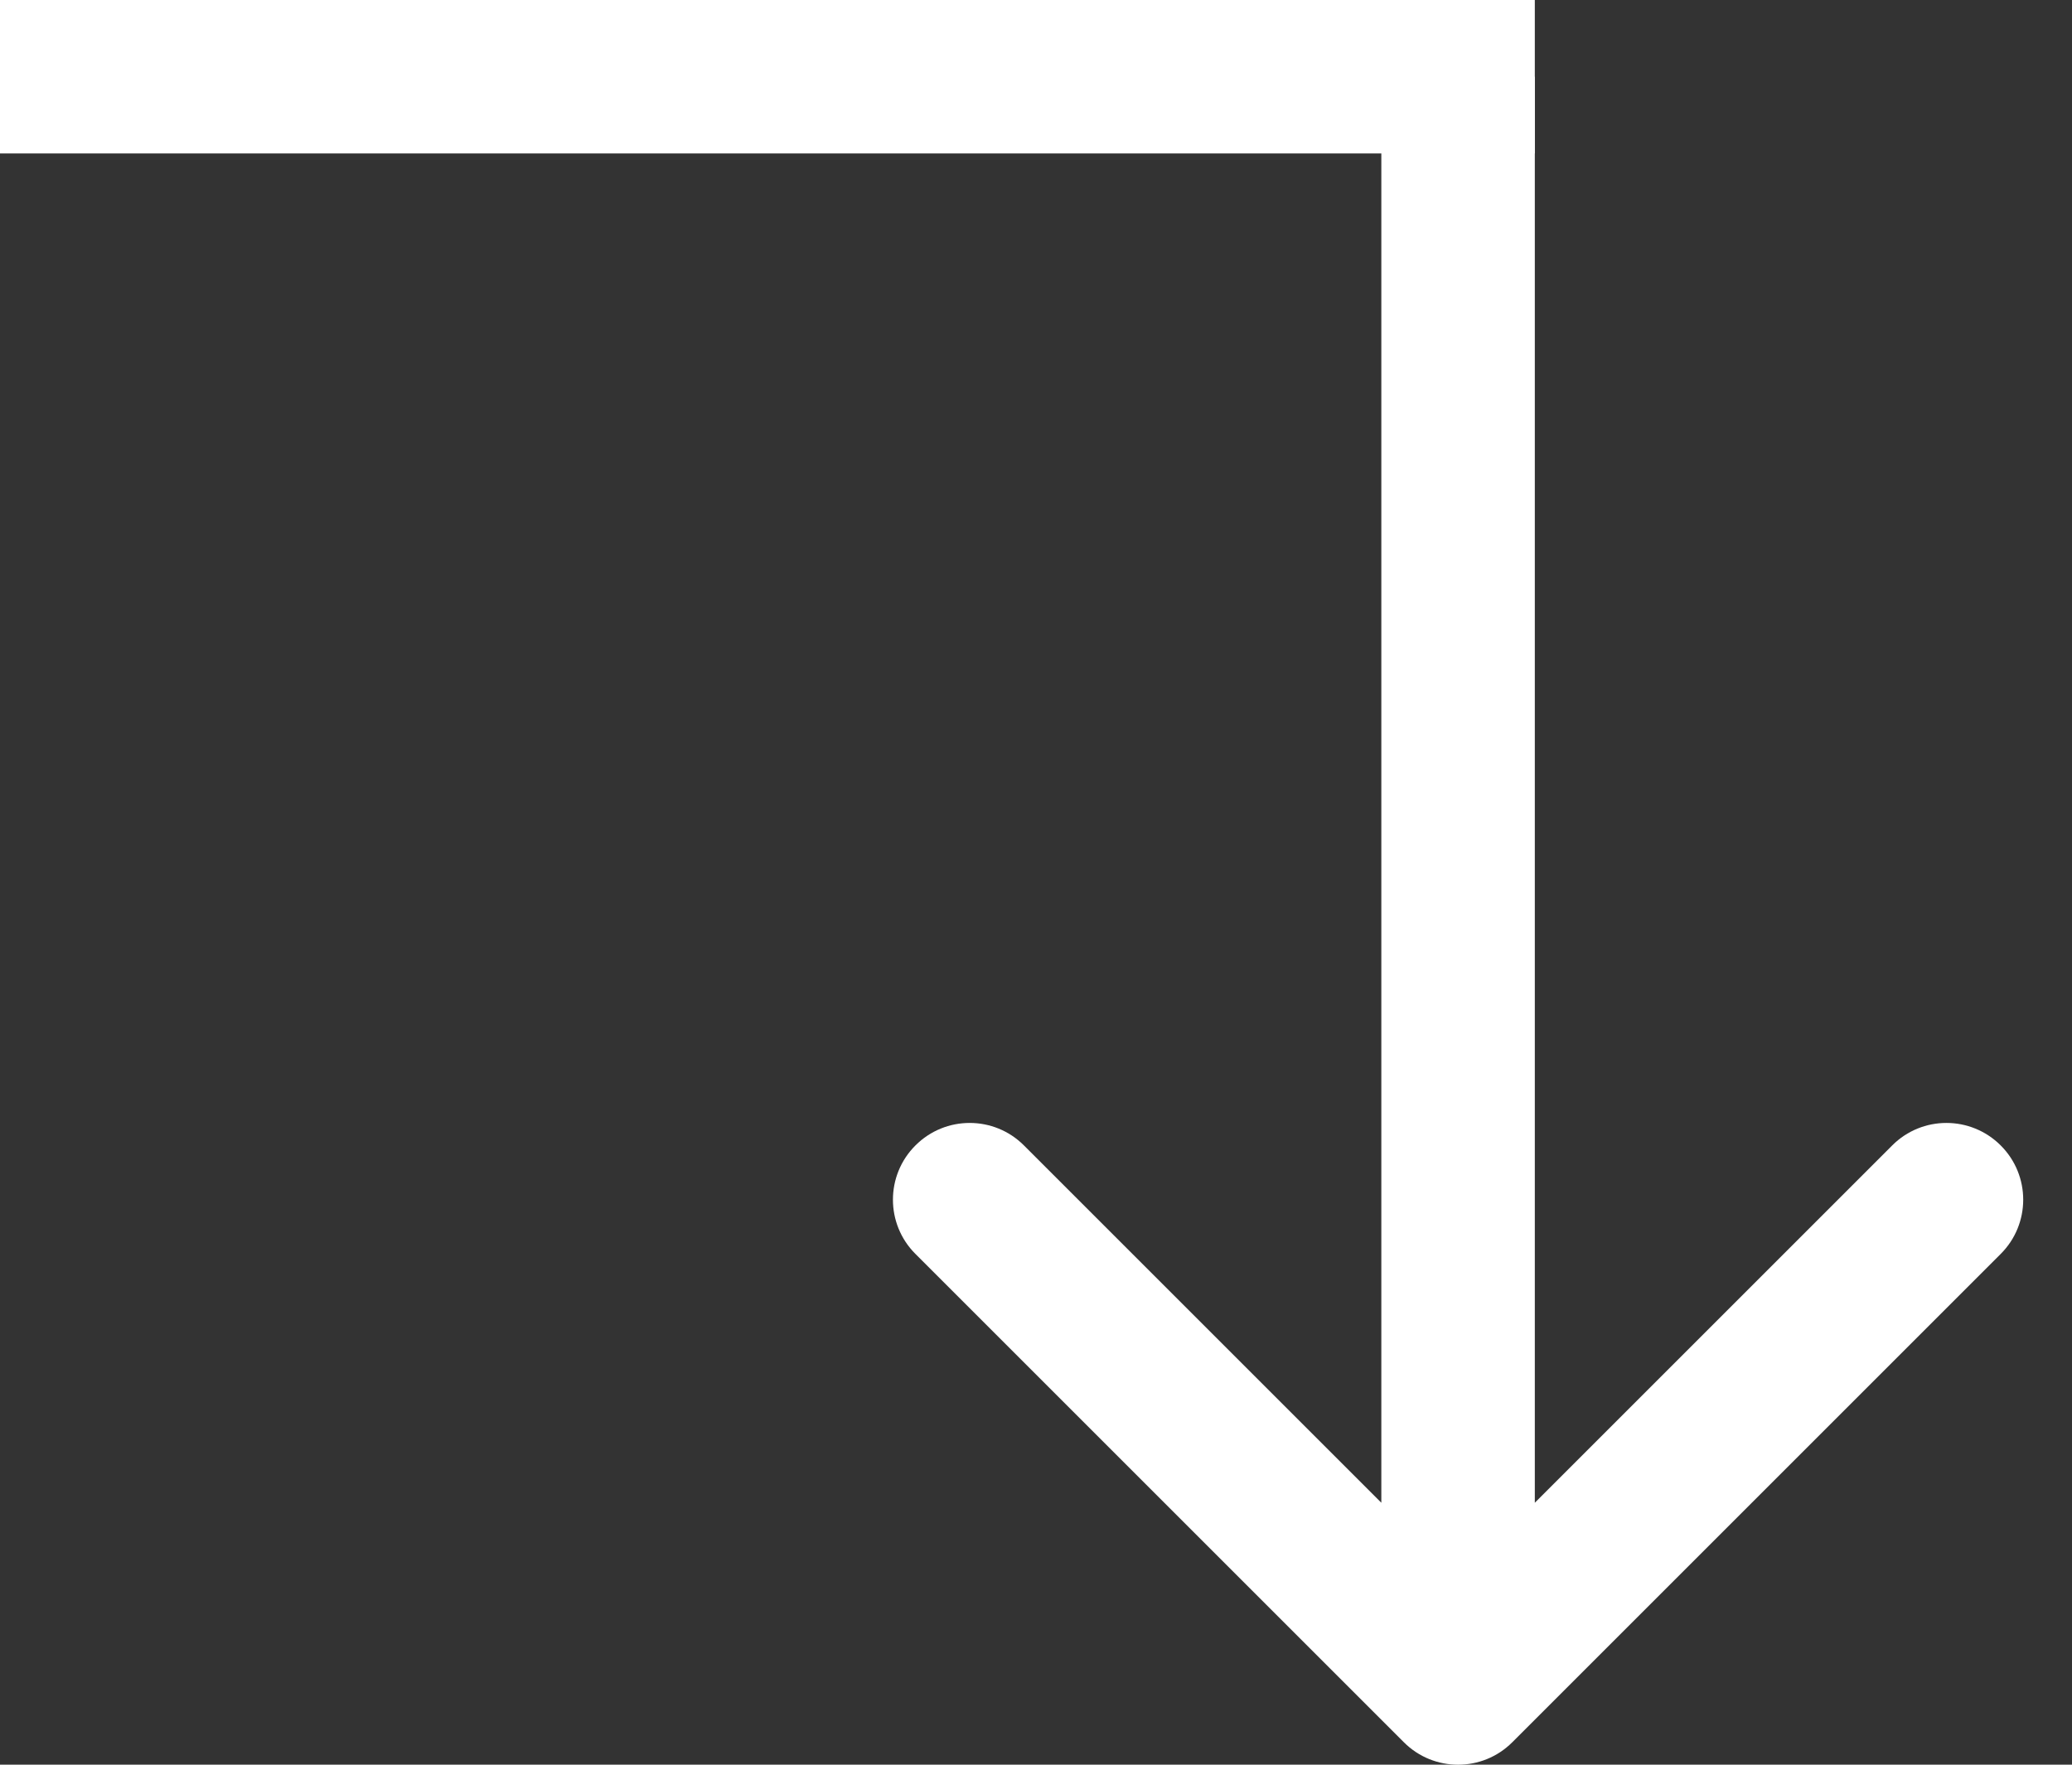<?xml version="1.0" encoding="UTF-8"?> <svg xmlns="http://www.w3.org/2000/svg" width="27" height="23" viewBox="0 0 27 23" fill="none"><rect x="0" y="0" width="27" height="23" fill="#333333" stroke="none"/> <path d="M18.293 22.707C18.683 23.098 19.317 23.098 19.707 22.707L26.071 16.343C26.462 15.953 26.462 15.319 26.071 14.929C25.68 14.538 25.047 14.538 24.657 14.929L19 20.586L13.343 14.929C12.953 14.538 12.319 14.538 11.929 14.929C11.538 15.319 11.538 15.953 11.929 16.343L18.293 22.707ZM18 1V22H20V1L18 1Z" fill="white"></path> <line y1="1" x2="20" y2="1" stroke="white" stroke-width="2"></line> </svg> 